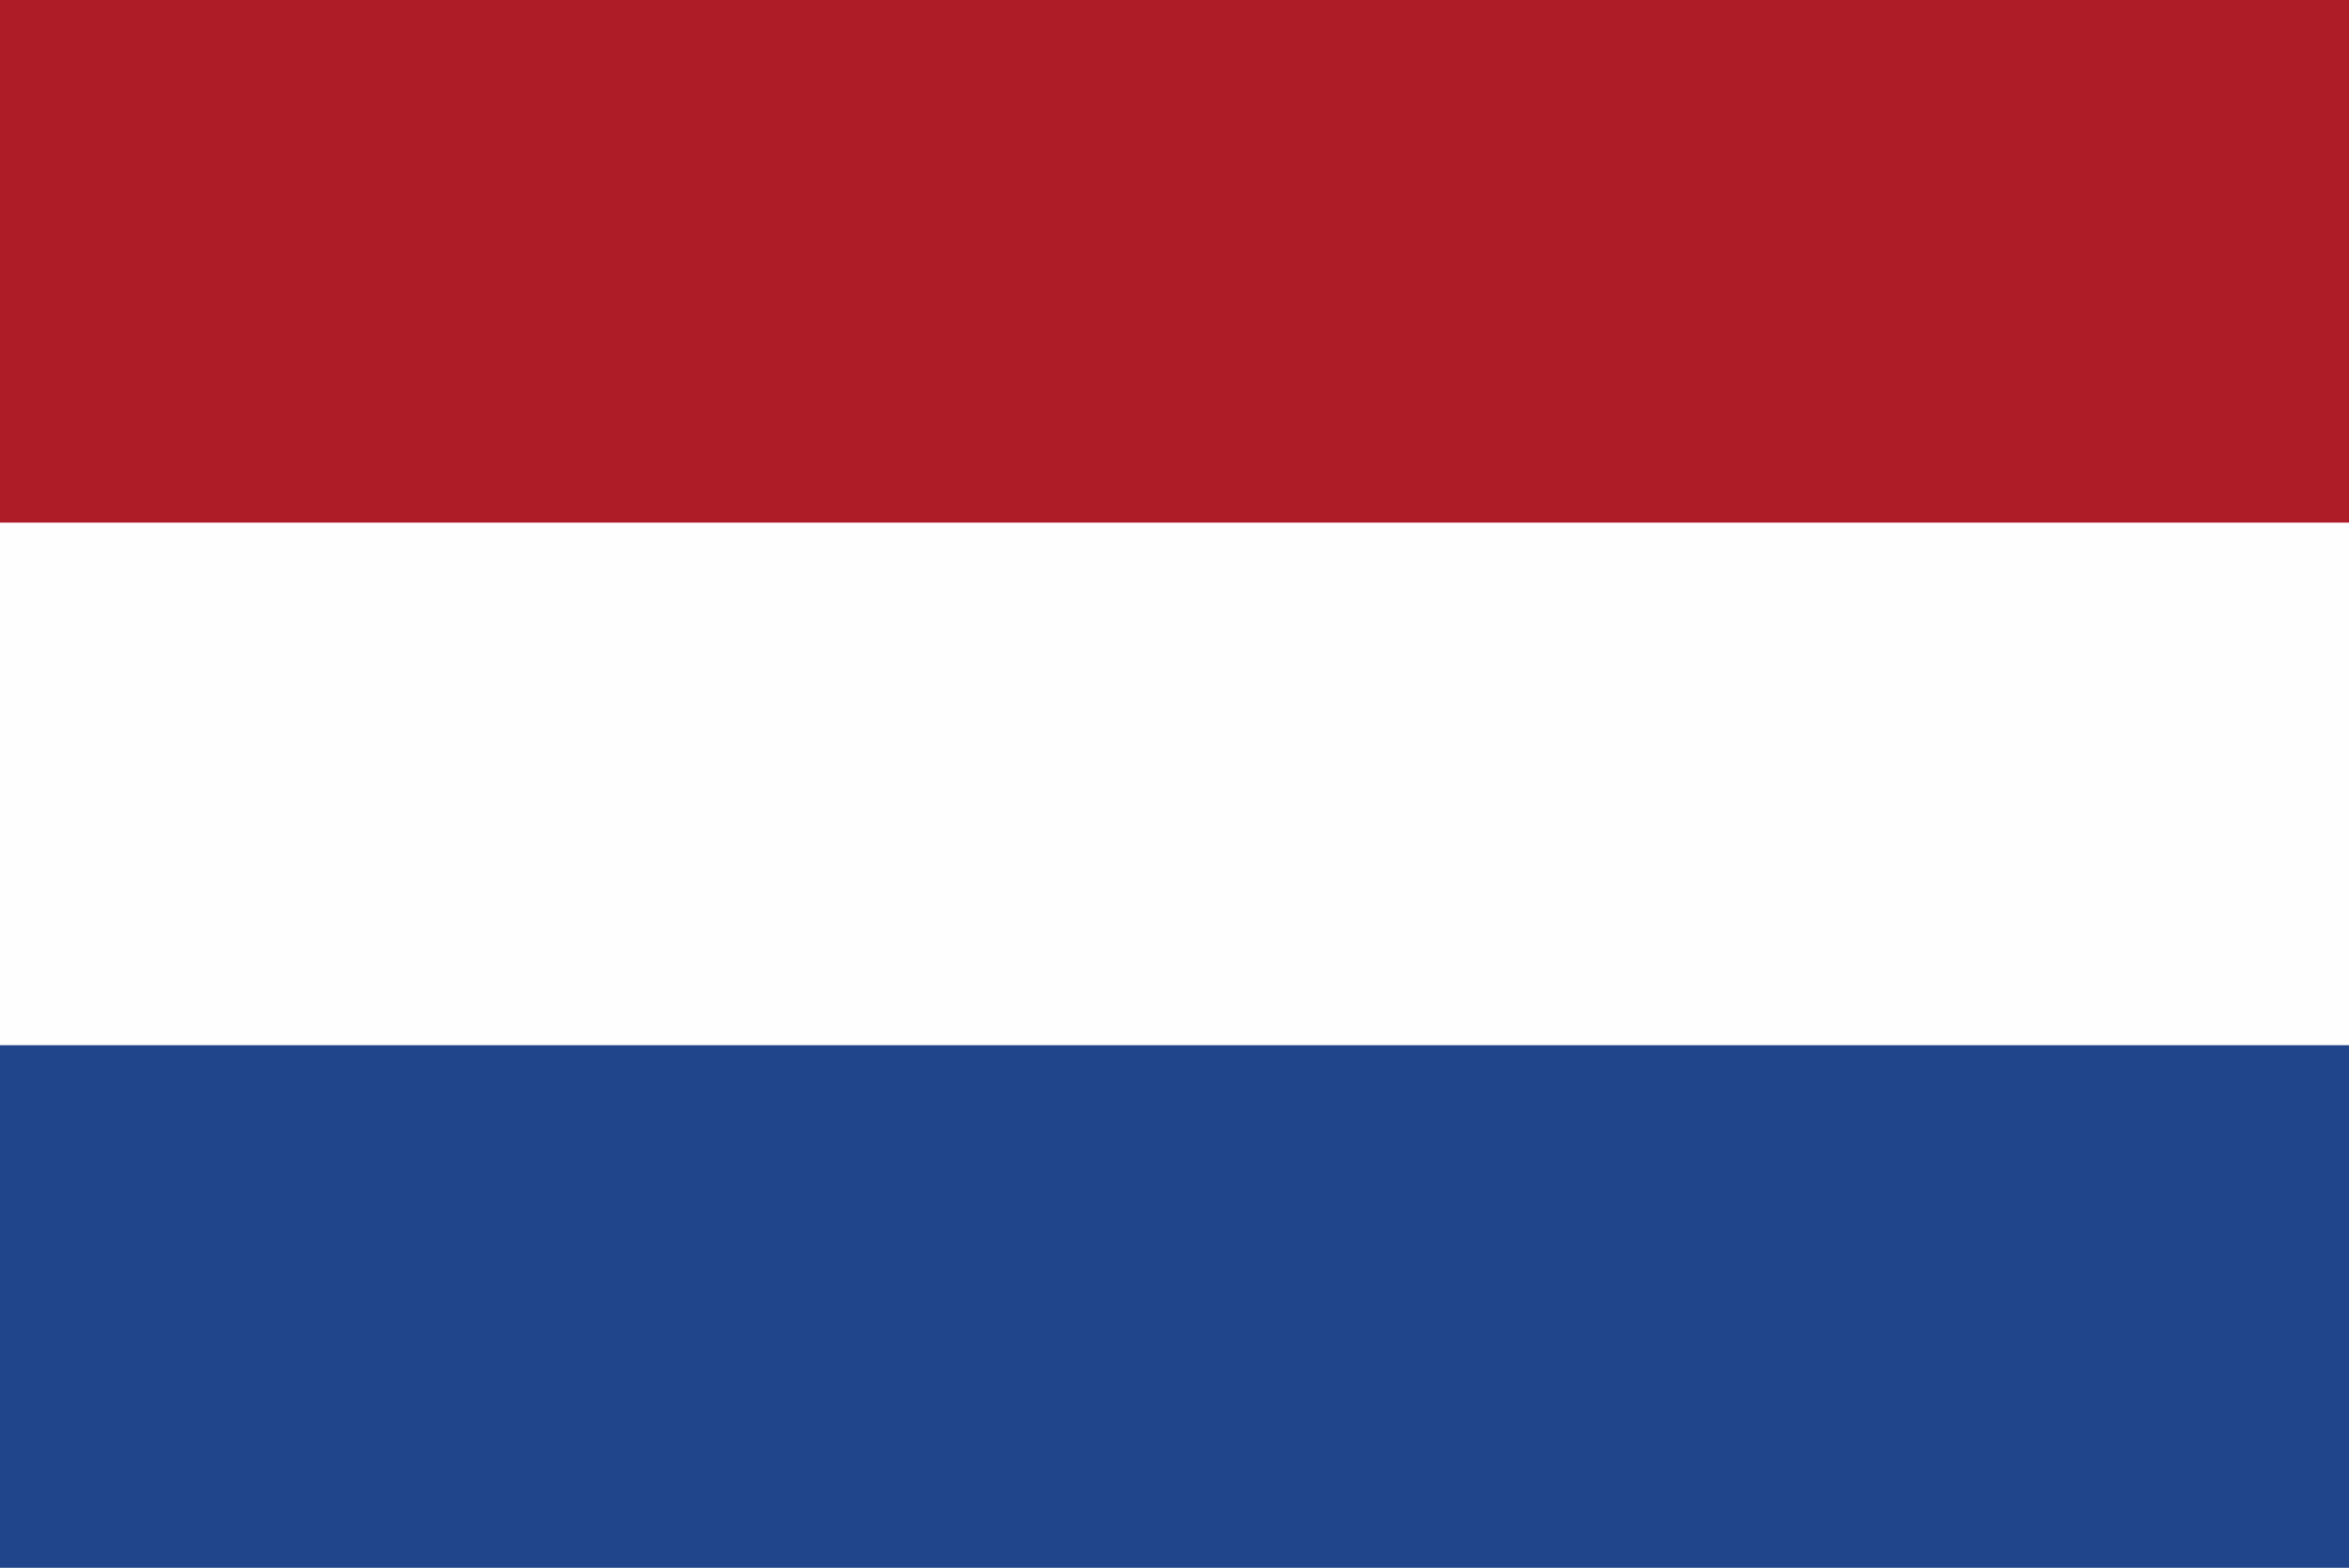 <?xml version="1.0" encoding="UTF-8"?>
<svg version="1.1" xmlns="http://www.w3.org/2000/svg" width="800" height="534">
<rect width="100%" height="100%" fill="#808080" stroke="none"/>
<path d="M0 0 C264 0 528 0 800 0 C800 176.22 800 352.44 800 534 C536 534 272 534 0 534 C0 357.78 0 181.56 0 0 Z " fill="#FEFEFE" transform="translate(0,0)"/>
<path d="M0 0 C264 0 528 0 800 0 C800 58.74 800 117.48 800 178 C536 178 272 178 0 178 C0 119.26 0 60.52 0 0 Z " fill="#21458A" transform="translate(0,356)"/>
<path d="M0 0 C264 0 528 0 800 0 C800 58.74 800 117.48 800 178 C536 178 272 178 0 178 C0 119.26 0 60.52 0 0 Z " fill="#AE1C28" transform="translate(0,0)"/>
</svg>
